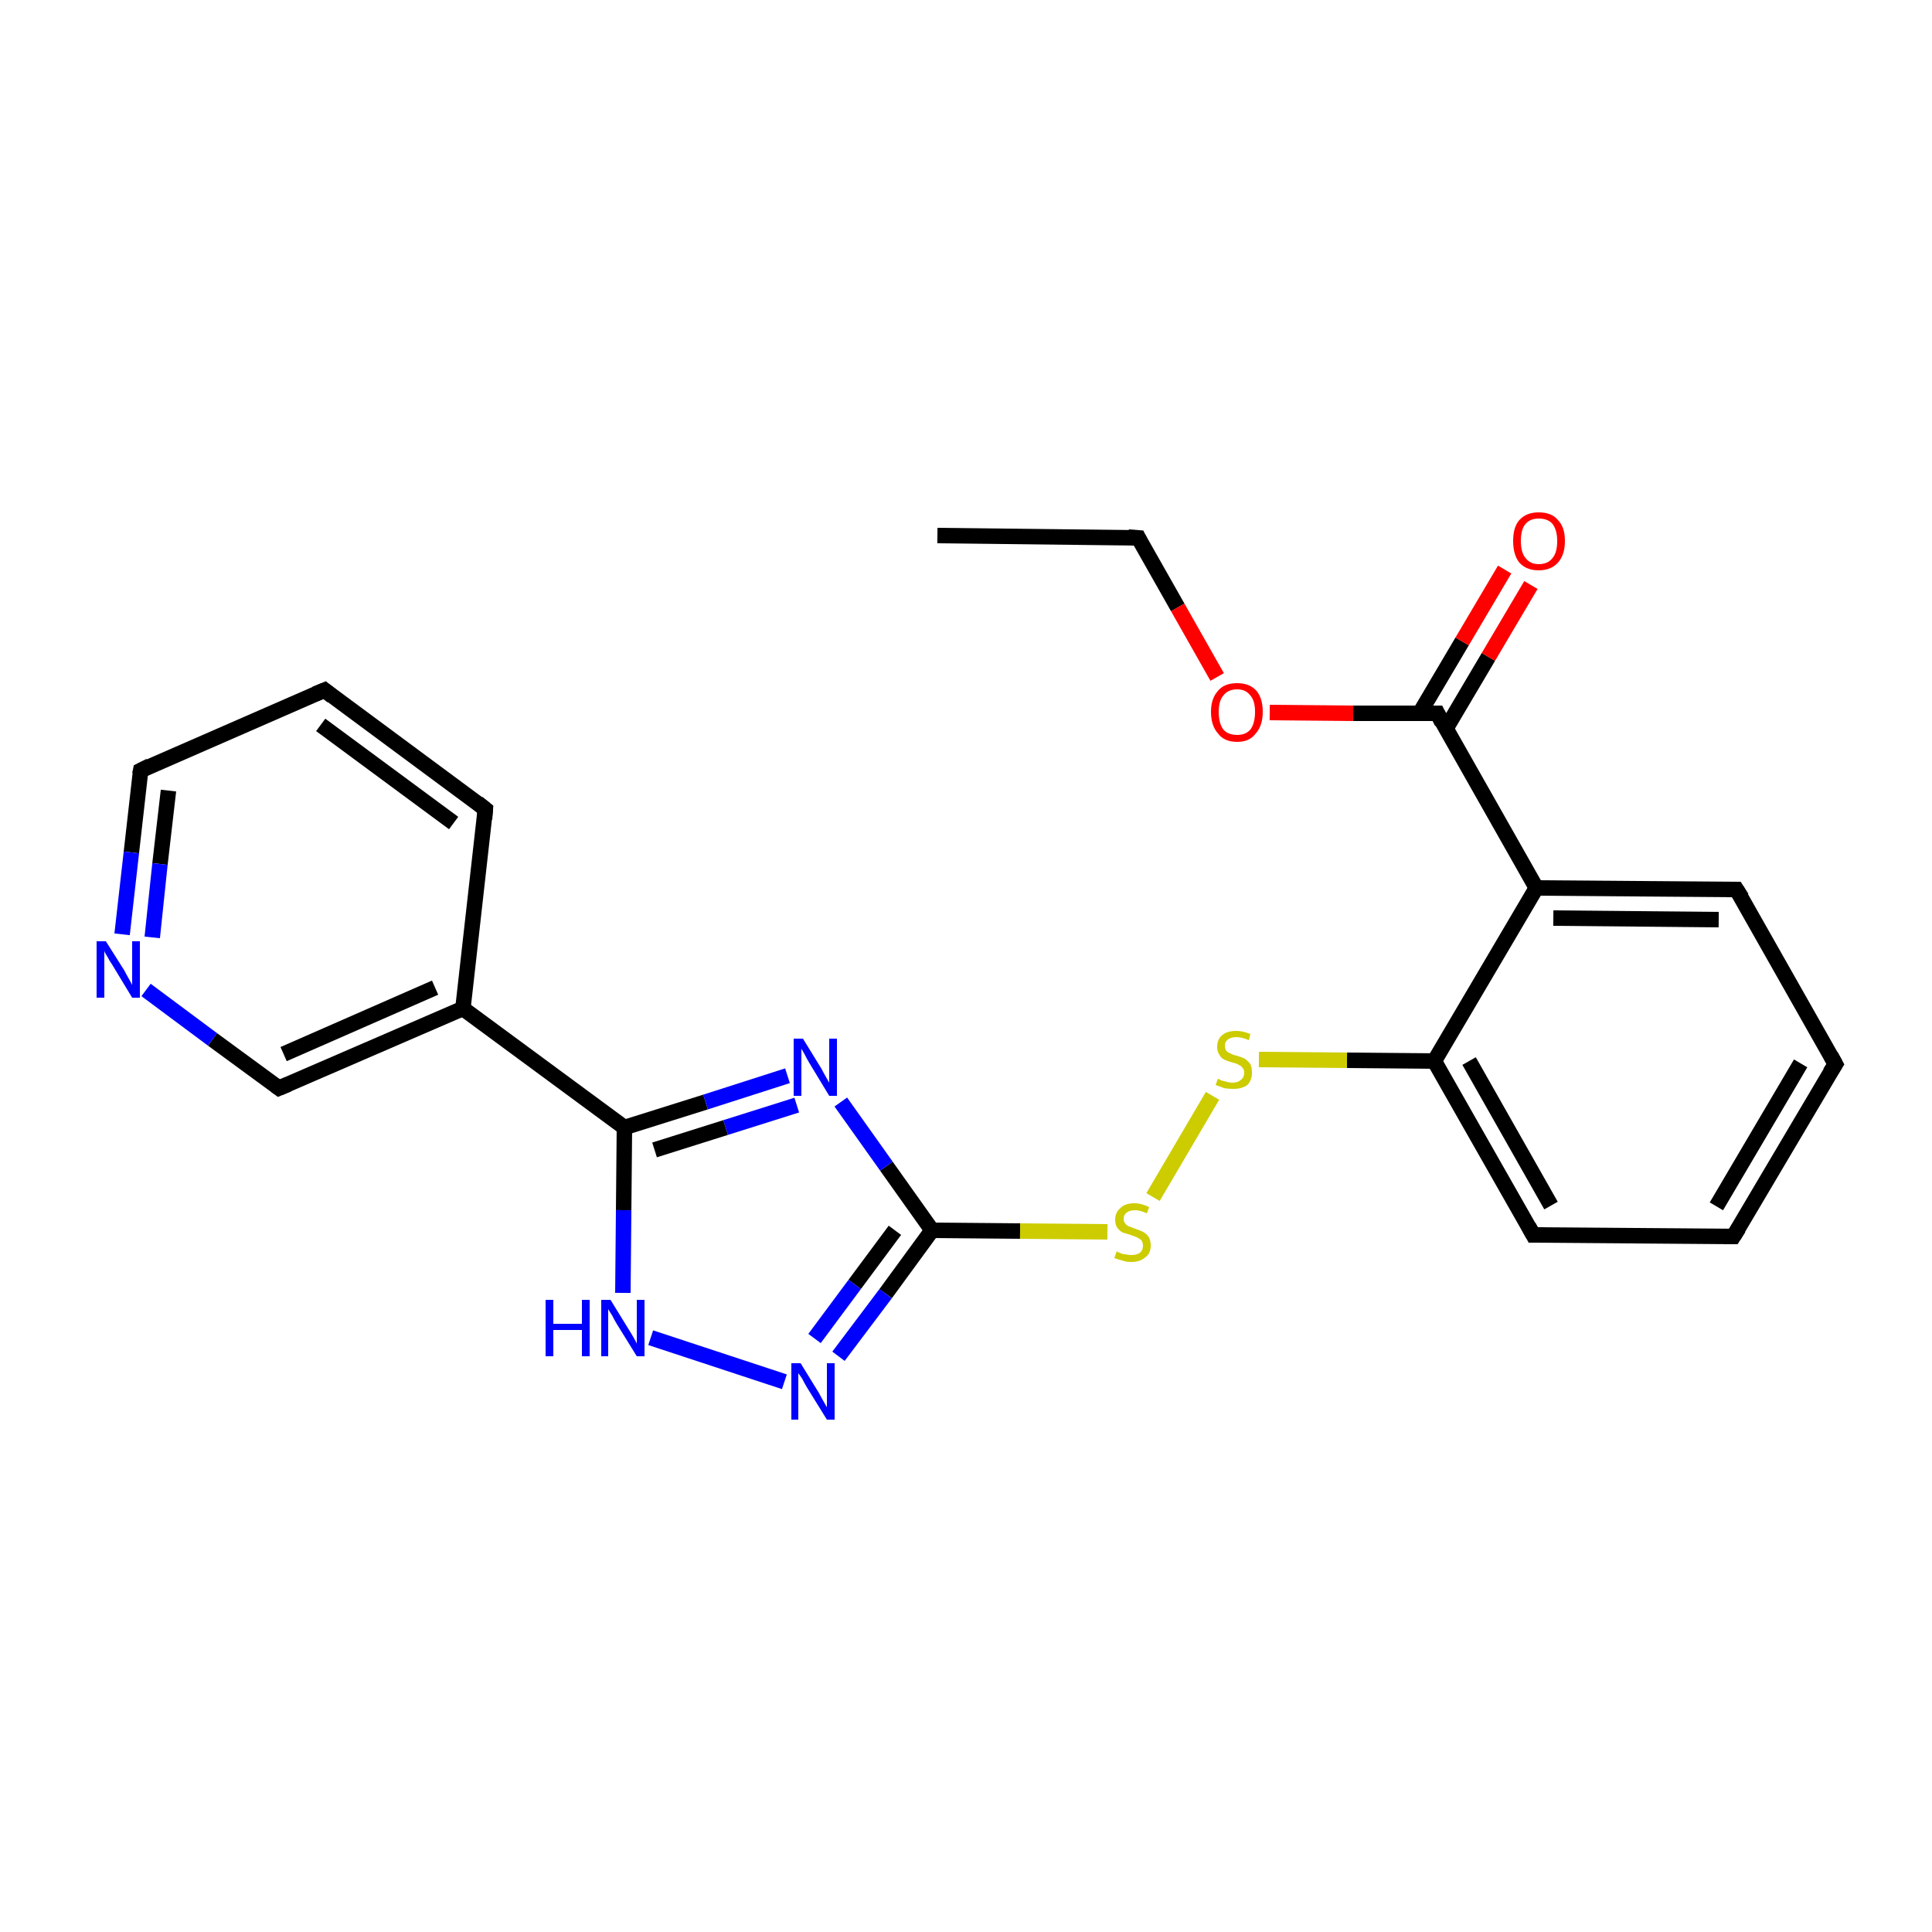 <?xml version='1.0' encoding='iso-8859-1'?>
<svg version='1.1' baseProfile='full'
              xmlns='http://www.w3.org/2000/svg'
                      xmlns:rdkit='http://www.rdkit.org/xml'
                      xmlns:xlink='http://www.w3.org/1999/xlink'
                  xml:space='preserve'
width='250px' height='250px' viewBox='0 0 250 250'>
<!-- END OF HEADER -->
<rect style='opacity:1.0;fill:#FFFFFF;stroke:none' width='250.0' height='250.0' x='0.0' y='0.0'> </rect>
<path class='bond-0 atom-0 atom-1' d='M 121.3,69.3 L 147.3,69.6' style='fill:none;fill-rule:evenodd;stroke:#000000;stroke-width:2.0px;stroke-linecap:butt;stroke-linejoin:miter;stroke-opacity:1' />
<path class='bond-1 atom-1 atom-21' d='M 147.3,69.6 L 152.4,78.6' style='fill:none;fill-rule:evenodd;stroke:#000000;stroke-width:2.0px;stroke-linecap:butt;stroke-linejoin:miter;stroke-opacity:1' />
<path class='bond-1 atom-1 atom-21' d='M 152.4,78.6 L 157.5,87.6' style='fill:none;fill-rule:evenodd;stroke:#FF0000;stroke-width:2.0px;stroke-linecap:butt;stroke-linejoin:miter;stroke-opacity:1' />
<path class='bond-2 atom-2 atom-3' d='M 237.5,137.7 L 224.3,160.0' style='fill:none;fill-rule:evenodd;stroke:#000000;stroke-width:2.0px;stroke-linecap:butt;stroke-linejoin:miter;stroke-opacity:1' />
<path class='bond-2 atom-2 atom-3' d='M 233.0,137.6 L 222.1,156.1' style='fill:none;fill-rule:evenodd;stroke:#000000;stroke-width:2.0px;stroke-linecap:butt;stroke-linejoin:miter;stroke-opacity:1' />
<path class='bond-3 atom-2 atom-6' d='M 237.5,137.7 L 224.7,115.1' style='fill:none;fill-rule:evenodd;stroke:#000000;stroke-width:2.0px;stroke-linecap:butt;stroke-linejoin:miter;stroke-opacity:1' />
<path class='bond-4 atom-3 atom-7' d='M 224.3,160.0 L 198.4,159.8' style='fill:none;fill-rule:evenodd;stroke:#000000;stroke-width:2.0px;stroke-linecap:butt;stroke-linejoin:miter;stroke-opacity:1' />
<path class='bond-5 atom-4 atom-5' d='M 42.0,89.3 L 62.8,104.7' style='fill:none;fill-rule:evenodd;stroke:#000000;stroke-width:2.0px;stroke-linecap:butt;stroke-linejoin:miter;stroke-opacity:1' />
<path class='bond-5 atom-4 atom-5' d='M 41.5,93.8 L 58.7,106.5' style='fill:none;fill-rule:evenodd;stroke:#000000;stroke-width:2.0px;stroke-linecap:butt;stroke-linejoin:miter;stroke-opacity:1' />
<path class='bond-6 atom-4 atom-8' d='M 42.0,89.3 L 18.2,99.7' style='fill:none;fill-rule:evenodd;stroke:#000000;stroke-width:2.0px;stroke-linecap:butt;stroke-linejoin:miter;stroke-opacity:1' />
<path class='bond-7 atom-5 atom-10' d='M 62.8,104.7 L 59.9,130.5' style='fill:none;fill-rule:evenodd;stroke:#000000;stroke-width:2.0px;stroke-linecap:butt;stroke-linejoin:miter;stroke-opacity:1' />
<path class='bond-8 atom-6 atom-11' d='M 224.7,115.1 L 198.8,114.9' style='fill:none;fill-rule:evenodd;stroke:#000000;stroke-width:2.0px;stroke-linecap:butt;stroke-linejoin:miter;stroke-opacity:1' />
<path class='bond-8 atom-6 atom-11' d='M 222.4,119.0 L 201.0,118.8' style='fill:none;fill-rule:evenodd;stroke:#000000;stroke-width:2.0px;stroke-linecap:butt;stroke-linejoin:miter;stroke-opacity:1' />
<path class='bond-9 atom-7 atom-12' d='M 198.4,159.8 L 185.6,137.3' style='fill:none;fill-rule:evenodd;stroke:#000000;stroke-width:2.0px;stroke-linecap:butt;stroke-linejoin:miter;stroke-opacity:1' />
<path class='bond-9 atom-7 atom-12' d='M 200.7,156.0 L 190.1,137.3' style='fill:none;fill-rule:evenodd;stroke:#000000;stroke-width:2.0px;stroke-linecap:butt;stroke-linejoin:miter;stroke-opacity:1' />
<path class='bond-10 atom-8 atom-16' d='M 18.2,99.7 L 17.0,110.3' style='fill:none;fill-rule:evenodd;stroke:#000000;stroke-width:2.0px;stroke-linecap:butt;stroke-linejoin:miter;stroke-opacity:1' />
<path class='bond-10 atom-8 atom-16' d='M 17.0,110.3 L 15.8,120.9' style='fill:none;fill-rule:evenodd;stroke:#0000FF;stroke-width:2.0px;stroke-linecap:butt;stroke-linejoin:miter;stroke-opacity:1' />
<path class='bond-10 atom-8 atom-16' d='M 21.8,102.3 L 20.7,111.8' style='fill:none;fill-rule:evenodd;stroke:#000000;stroke-width:2.0px;stroke-linecap:butt;stroke-linejoin:miter;stroke-opacity:1' />
<path class='bond-10 atom-8 atom-16' d='M 20.7,111.8 L 19.7,121.3' style='fill:none;fill-rule:evenodd;stroke:#0000FF;stroke-width:2.0px;stroke-linecap:butt;stroke-linejoin:miter;stroke-opacity:1' />
<path class='bond-11 atom-9 atom-10' d='M 36.1,140.8 L 59.9,130.5' style='fill:none;fill-rule:evenodd;stroke:#000000;stroke-width:2.0px;stroke-linecap:butt;stroke-linejoin:miter;stroke-opacity:1' />
<path class='bond-11 atom-9 atom-10' d='M 36.7,136.4 L 56.3,127.8' style='fill:none;fill-rule:evenodd;stroke:#000000;stroke-width:2.0px;stroke-linecap:butt;stroke-linejoin:miter;stroke-opacity:1' />
<path class='bond-12 atom-9 atom-16' d='M 36.1,140.8 L 27.5,134.5' style='fill:none;fill-rule:evenodd;stroke:#000000;stroke-width:2.0px;stroke-linecap:butt;stroke-linejoin:miter;stroke-opacity:1' />
<path class='bond-12 atom-9 atom-16' d='M 27.5,134.5 L 18.9,128.1' style='fill:none;fill-rule:evenodd;stroke:#0000FF;stroke-width:2.0px;stroke-linecap:butt;stroke-linejoin:miter;stroke-opacity:1' />
<path class='bond-13 atom-10 atom-13' d='M 59.9,130.5 L 80.8,145.9' style='fill:none;fill-rule:evenodd;stroke:#000000;stroke-width:2.0px;stroke-linecap:butt;stroke-linejoin:miter;stroke-opacity:1' />
<path class='bond-14 atom-11 atom-12' d='M 198.8,114.9 L 185.6,137.3' style='fill:none;fill-rule:evenodd;stroke:#000000;stroke-width:2.0px;stroke-linecap:butt;stroke-linejoin:miter;stroke-opacity:1' />
<path class='bond-15 atom-11 atom-14' d='M 198.8,114.9 L 186.0,92.3' style='fill:none;fill-rule:evenodd;stroke:#000000;stroke-width:2.0px;stroke-linecap:butt;stroke-linejoin:miter;stroke-opacity:1' />
<path class='bond-16 atom-12 atom-22' d='M 185.6,137.3 L 174.3,137.2' style='fill:none;fill-rule:evenodd;stroke:#000000;stroke-width:2.0px;stroke-linecap:butt;stroke-linejoin:miter;stroke-opacity:1' />
<path class='bond-16 atom-12 atom-22' d='M 174.3,137.2 L 162.9,137.1' style='fill:none;fill-rule:evenodd;stroke:#CCCC00;stroke-width:2.0px;stroke-linecap:butt;stroke-linejoin:miter;stroke-opacity:1' />
<path class='bond-17 atom-13 atom-17' d='M 80.8,145.9 L 91.3,142.6' style='fill:none;fill-rule:evenodd;stroke:#000000;stroke-width:2.0px;stroke-linecap:butt;stroke-linejoin:miter;stroke-opacity:1' />
<path class='bond-17 atom-13 atom-17' d='M 91.3,142.6 L 101.9,139.2' style='fill:none;fill-rule:evenodd;stroke:#0000FF;stroke-width:2.0px;stroke-linecap:butt;stroke-linejoin:miter;stroke-opacity:1' />
<path class='bond-17 atom-13 atom-17' d='M 84.7,148.8 L 93.9,145.9' style='fill:none;fill-rule:evenodd;stroke:#000000;stroke-width:2.0px;stroke-linecap:butt;stroke-linejoin:miter;stroke-opacity:1' />
<path class='bond-17 atom-13 atom-17' d='M 93.9,145.9 L 103.1,143.0' style='fill:none;fill-rule:evenodd;stroke:#0000FF;stroke-width:2.0px;stroke-linecap:butt;stroke-linejoin:miter;stroke-opacity:1' />
<path class='bond-18 atom-13 atom-18' d='M 80.8,145.9 L 80.7,156.6' style='fill:none;fill-rule:evenodd;stroke:#000000;stroke-width:2.0px;stroke-linecap:butt;stroke-linejoin:miter;stroke-opacity:1' />
<path class='bond-18 atom-13 atom-18' d='M 80.7,156.6 L 80.6,167.3' style='fill:none;fill-rule:evenodd;stroke:#0000FF;stroke-width:2.0px;stroke-linecap:butt;stroke-linejoin:miter;stroke-opacity:1' />
<path class='bond-19 atom-14 atom-20' d='M 187.1,94.3 L 192.6,85.0' style='fill:none;fill-rule:evenodd;stroke:#000000;stroke-width:2.0px;stroke-linecap:butt;stroke-linejoin:miter;stroke-opacity:1' />
<path class='bond-19 atom-14 atom-20' d='M 192.6,85.0 L 198.1,75.7' style='fill:none;fill-rule:evenodd;stroke:#FF0000;stroke-width:2.0px;stroke-linecap:butt;stroke-linejoin:miter;stroke-opacity:1' />
<path class='bond-19 atom-14 atom-20' d='M 183.7,92.3 L 189.2,83.0' style='fill:none;fill-rule:evenodd;stroke:#000000;stroke-width:2.0px;stroke-linecap:butt;stroke-linejoin:miter;stroke-opacity:1' />
<path class='bond-19 atom-14 atom-20' d='M 189.2,83.0 L 194.7,73.7' style='fill:none;fill-rule:evenodd;stroke:#FF0000;stroke-width:2.0px;stroke-linecap:butt;stroke-linejoin:miter;stroke-opacity:1' />
<path class='bond-20 atom-14 atom-21' d='M 186.0,92.3 L 175.1,92.3' style='fill:none;fill-rule:evenodd;stroke:#000000;stroke-width:2.0px;stroke-linecap:butt;stroke-linejoin:miter;stroke-opacity:1' />
<path class='bond-20 atom-14 atom-21' d='M 175.1,92.3 L 164.3,92.2' style='fill:none;fill-rule:evenodd;stroke:#FF0000;stroke-width:2.0px;stroke-linecap:butt;stroke-linejoin:miter;stroke-opacity:1' />
<path class='bond-21 atom-15 atom-17' d='M 120.6,159.2 L 114.7,150.9' style='fill:none;fill-rule:evenodd;stroke:#000000;stroke-width:2.0px;stroke-linecap:butt;stroke-linejoin:miter;stroke-opacity:1' />
<path class='bond-21 atom-15 atom-17' d='M 114.7,150.9 L 108.8,142.6' style='fill:none;fill-rule:evenodd;stroke:#0000FF;stroke-width:2.0px;stroke-linecap:butt;stroke-linejoin:miter;stroke-opacity:1' />
<path class='bond-22 atom-15 atom-19' d='M 120.6,159.2 L 114.6,167.4' style='fill:none;fill-rule:evenodd;stroke:#000000;stroke-width:2.0px;stroke-linecap:butt;stroke-linejoin:miter;stroke-opacity:1' />
<path class='bond-22 atom-15 atom-19' d='M 114.6,167.4 L 108.5,175.5' style='fill:none;fill-rule:evenodd;stroke:#0000FF;stroke-width:2.0px;stroke-linecap:butt;stroke-linejoin:miter;stroke-opacity:1' />
<path class='bond-22 atom-15 atom-19' d='M 115.8,159.2 L 110.6,166.2' style='fill:none;fill-rule:evenodd;stroke:#000000;stroke-width:2.0px;stroke-linecap:butt;stroke-linejoin:miter;stroke-opacity:1' />
<path class='bond-22 atom-15 atom-19' d='M 110.6,166.2 L 105.4,173.2' style='fill:none;fill-rule:evenodd;stroke:#0000FF;stroke-width:2.0px;stroke-linecap:butt;stroke-linejoin:miter;stroke-opacity:1' />
<path class='bond-23 atom-15 atom-23' d='M 120.6,159.2 L 132.0,159.3' style='fill:none;fill-rule:evenodd;stroke:#000000;stroke-width:2.0px;stroke-linecap:butt;stroke-linejoin:miter;stroke-opacity:1' />
<path class='bond-23 atom-15 atom-23' d='M 132.0,159.3 L 143.3,159.4' style='fill:none;fill-rule:evenodd;stroke:#CCCC00;stroke-width:2.0px;stroke-linecap:butt;stroke-linejoin:miter;stroke-opacity:1' />
<path class='bond-24 atom-18 atom-19' d='M 84.2,173.1 L 101.5,178.8' style='fill:none;fill-rule:evenodd;stroke:#0000FF;stroke-width:2.0px;stroke-linecap:butt;stroke-linejoin:miter;stroke-opacity:1' />
<path class='bond-25 atom-22 atom-23' d='M 156.9,141.8 L 149.2,154.9' style='fill:none;fill-rule:evenodd;stroke:#CCCC00;stroke-width:2.0px;stroke-linecap:butt;stroke-linejoin:miter;stroke-opacity:1' />
<path d='M 146.0,69.5 L 147.3,69.6 L 147.5,70.0' style='fill:none;stroke:#000000;stroke-width:2.0px;stroke-linecap:butt;stroke-linejoin:miter;stroke-opacity:1;' />
<path d='M 236.8,138.8 L 237.5,137.7 L 236.9,136.6' style='fill:none;stroke:#000000;stroke-width:2.0px;stroke-linecap:butt;stroke-linejoin:miter;stroke-opacity:1;' />
<path d='M 225.0,158.9 L 224.3,160.0 L 223.1,160.0' style='fill:none;stroke:#000000;stroke-width:2.0px;stroke-linecap:butt;stroke-linejoin:miter;stroke-opacity:1;' />
<path d='M 43.0,90.1 L 42.0,89.3 L 40.8,89.8' style='fill:none;stroke:#000000;stroke-width:2.0px;stroke-linecap:butt;stroke-linejoin:miter;stroke-opacity:1;' />
<path d='M 61.8,103.9 L 62.8,104.7 L 62.7,106.0' style='fill:none;stroke:#000000;stroke-width:2.0px;stroke-linecap:butt;stroke-linejoin:miter;stroke-opacity:1;' />
<path d='M 225.4,116.2 L 224.7,115.1 L 223.4,115.1' style='fill:none;stroke:#000000;stroke-width:2.0px;stroke-linecap:butt;stroke-linejoin:miter;stroke-opacity:1;' />
<path d='M 199.7,159.8 L 198.4,159.8 L 197.8,158.7' style='fill:none;stroke:#000000;stroke-width:2.0px;stroke-linecap:butt;stroke-linejoin:miter;stroke-opacity:1;' />
<path d='M 19.4,99.1 L 18.2,99.7 L 18.1,100.2' style='fill:none;stroke:#000000;stroke-width:2.0px;stroke-linecap:butt;stroke-linejoin:miter;stroke-opacity:1;' />
<path d='M 37.3,140.3 L 36.1,140.8 L 35.7,140.5' style='fill:none;stroke:#000000;stroke-width:2.0px;stroke-linecap:butt;stroke-linejoin:miter;stroke-opacity:1;' />
<path d='M 186.6,93.5 L 186.0,92.3 L 185.4,92.3' style='fill:none;stroke:#000000;stroke-width:2.0px;stroke-linecap:butt;stroke-linejoin:miter;stroke-opacity:1;' />
<path class='atom-16' d='M 13.7 121.8
L 16.1 125.6
Q 16.3 126.0, 16.7 126.7
Q 17.1 127.4, 17.1 127.5
L 17.1 121.8
L 18.1 121.8
L 18.1 129.1
L 17.1 129.1
L 14.5 124.8
Q 14.2 124.4, 13.9 123.8
Q 13.5 123.2, 13.5 123.0
L 13.5 129.1
L 12.5 129.1
L 12.5 121.8
L 13.7 121.8
' fill='#0000FF'/>
<path class='atom-17' d='M 103.9 134.4
L 106.3 138.3
Q 106.5 138.7, 106.9 139.4
Q 107.3 140.1, 107.3 140.1
L 107.3 134.4
L 108.3 134.4
L 108.3 141.8
L 107.3 141.8
L 104.7 137.5
Q 104.4 137.0, 104.1 136.4
Q 103.8 135.9, 103.7 135.7
L 103.7 141.8
L 102.7 141.8
L 102.7 134.4
L 103.9 134.4
' fill='#0000FF'/>
<path class='atom-18' d='M 70.6 168.2
L 71.6 168.2
L 71.6 171.3
L 75.3 171.3
L 75.3 168.2
L 76.3 168.2
L 76.3 175.5
L 75.3 175.5
L 75.3 172.1
L 71.6 172.1
L 71.6 175.5
L 70.6 175.5
L 70.6 168.2
' fill='#0000FF'/>
<path class='atom-18' d='M 79.0 168.2
L 81.4 172.1
Q 81.6 172.4, 82.0 173.1
Q 82.4 173.8, 82.4 173.9
L 82.4 168.2
L 83.4 168.2
L 83.4 175.5
L 82.4 175.5
L 79.8 171.3
Q 79.5 170.8, 79.2 170.2
Q 78.8 169.6, 78.7 169.4
L 78.7 175.5
L 77.8 175.5
L 77.8 168.2
L 79.0 168.2
' fill='#0000FF'/>
<path class='atom-19' d='M 103.6 176.4
L 106.0 180.3
Q 106.2 180.7, 106.6 181.4
Q 107.0 182.1, 107.0 182.1
L 107.0 176.4
L 108.0 176.4
L 108.0 183.7
L 107.0 183.7
L 104.4 179.5
Q 104.1 179.0, 103.8 178.4
Q 103.4 177.8, 103.3 177.7
L 103.3 183.7
L 102.4 183.7
L 102.4 176.4
L 103.6 176.4
' fill='#0000FF'/>
<path class='atom-20' d='M 195.8 70.0
Q 195.8 68.2, 196.6 67.3
Q 197.5 66.3, 199.1 66.3
Q 200.8 66.3, 201.6 67.3
Q 202.5 68.2, 202.5 70.0
Q 202.5 71.8, 201.6 72.8
Q 200.7 73.8, 199.1 73.8
Q 197.5 73.8, 196.6 72.8
Q 195.8 71.8, 195.8 70.0
M 199.1 73.0
Q 200.3 73.0, 200.9 72.2
Q 201.5 71.5, 201.5 70.0
Q 201.5 68.6, 200.9 67.8
Q 200.3 67.1, 199.1 67.1
Q 198.0 67.1, 197.4 67.8
Q 196.8 68.5, 196.8 70.0
Q 196.8 71.5, 197.4 72.2
Q 198.0 73.0, 199.1 73.0
' fill='#FF0000'/>
<path class='atom-21' d='M 156.7 92.1
Q 156.7 90.4, 157.6 89.4
Q 158.4 88.4, 160.1 88.4
Q 161.7 88.4, 162.6 89.4
Q 163.4 90.4, 163.4 92.1
Q 163.4 93.9, 162.5 94.9
Q 161.7 96.0, 160.1 96.0
Q 158.4 96.0, 157.6 94.9
Q 156.7 93.9, 156.7 92.1
M 160.1 95.1
Q 161.2 95.1, 161.8 94.4
Q 162.4 93.6, 162.4 92.1
Q 162.4 90.7, 161.8 90.0
Q 161.2 89.2, 160.1 89.2
Q 158.9 89.2, 158.3 90.0
Q 157.7 90.7, 157.7 92.1
Q 157.7 93.6, 158.3 94.4
Q 158.9 95.1, 160.1 95.1
' fill='#FF0000'/>
<path class='atom-22' d='M 157.6 139.6
Q 157.7 139.6, 158.0 139.8
Q 158.4 139.9, 158.8 140.0
Q 159.1 140.1, 159.5 140.1
Q 160.2 140.1, 160.6 139.7
Q 161.0 139.4, 161.0 138.8
Q 161.0 138.4, 160.8 138.2
Q 160.6 137.9, 160.3 137.8
Q 160.0 137.6, 159.5 137.5
Q 158.8 137.3, 158.4 137.1
Q 158.0 136.9, 157.8 136.5
Q 157.5 136.1, 157.5 135.5
Q 157.5 134.5, 158.1 134.0
Q 158.7 133.4, 160.0 133.4
Q 160.8 133.4, 161.8 133.8
L 161.6 134.6
Q 160.7 134.2, 160.0 134.2
Q 159.3 134.2, 158.9 134.5
Q 158.5 134.8, 158.5 135.3
Q 158.5 135.7, 158.7 136.0
Q 158.9 136.2, 159.2 136.3
Q 159.5 136.5, 160.0 136.6
Q 160.7 136.8, 161.1 137.0
Q 161.5 137.3, 161.8 137.7
Q 162.0 138.1, 162.0 138.8
Q 162.0 139.8, 161.4 140.4
Q 160.7 140.9, 159.6 140.9
Q 158.9 140.9, 158.4 140.8
Q 157.9 140.6, 157.3 140.4
L 157.6 139.6
' fill='#CCCC00'/>
<path class='atom-23' d='M 144.5 161.9
Q 144.5 162.0, 144.9 162.1
Q 145.2 162.3, 145.6 162.3
Q 146.0 162.4, 146.4 162.4
Q 147.1 162.4, 147.5 162.1
Q 147.9 161.8, 147.9 161.2
Q 147.9 160.8, 147.7 160.5
Q 147.5 160.3, 147.1 160.1
Q 146.8 160.0, 146.3 159.8
Q 145.7 159.6, 145.3 159.5
Q 144.9 159.3, 144.6 158.9
Q 144.3 158.5, 144.3 157.8
Q 144.3 156.9, 145.0 156.3
Q 145.6 155.7, 146.8 155.7
Q 147.7 155.7, 148.7 156.2
L 148.4 157.0
Q 147.5 156.6, 146.9 156.6
Q 146.2 156.6, 145.8 156.9
Q 145.4 157.2, 145.4 157.7
Q 145.4 158.1, 145.6 158.3
Q 145.8 158.6, 146.1 158.7
Q 146.4 158.8, 146.9 159.0
Q 147.5 159.2, 147.9 159.4
Q 148.3 159.6, 148.6 160.0
Q 148.9 160.4, 148.9 161.2
Q 148.9 162.2, 148.2 162.7
Q 147.5 163.3, 146.4 163.3
Q 145.7 163.3, 145.2 163.1
Q 144.8 163.0, 144.2 162.8
L 144.5 161.9
' fill='#CCCC00'/>
</svg>
